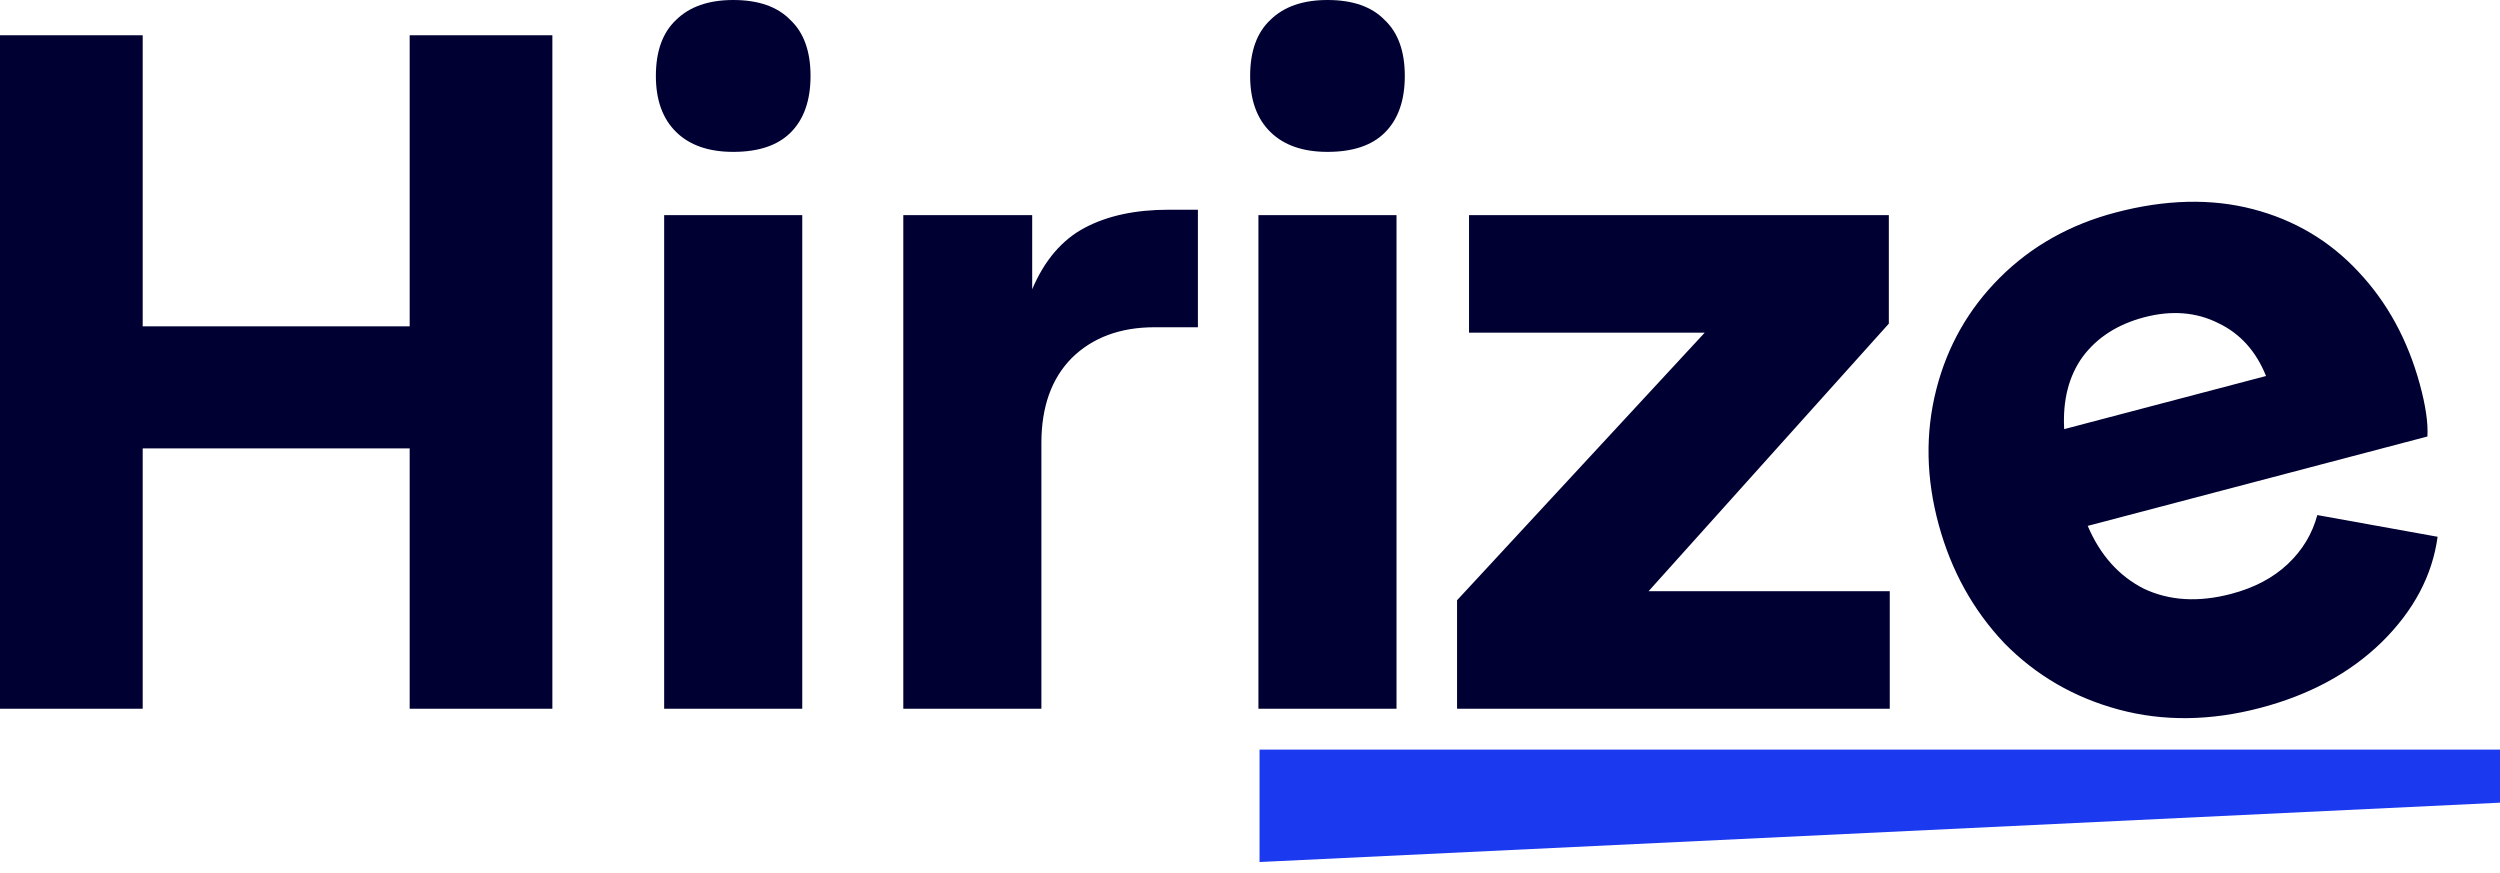 <svg width="3630" height="1267" viewBox="0 0 3630 1267" fill="none" xmlns="http://www.w3.org/2000/svg">
<path fill-rule="evenodd" clip-rule="evenodd" d="M1164.87 312.403V1029.09H964.354V312.403H1164.87ZM952.324 110.26C952.324 74.382 962.126 47.254 981.732 28.878C1001.34 9.626 1028.96 0 1064.61 0C1101.15 0 1128.77 9.626 1147.49 28.878C1167.09 47.254 1176.9 74.382 1176.9 110.26C1176.9 146.138 1167.09 173.703 1147.49 192.955C1128.77 211.332 1101.15 220.52 1064.61 220.52C1028.96 220.52 1001.34 210.894 981.732 191.642C962.126 172.391 952.324 145.263 952.324 110.26ZM0 51.192H207.195V473.855H594.85V51.192H802.045V1029.09H594.85V651.059H207.195V1029.09H0V51.192ZM1498.74 312.403H1311.59V1029.09H1512.1V643.183C1512.1 590.678 1526.81 549.55 1556.22 519.797C1586.52 490.044 1626.62 475.168 1676.52 475.168H1739.35V304.527H1696.58C1648.45 304.527 1607.9 313.278 1574.93 330.78C1541.96 348.281 1516.56 378.034 1498.74 420.038V312.403ZM2027.74 312.403V1029.09H1827.23V312.403H2027.74ZM1815.2 110.26C1815.2 74.382 1825 47.254 1844.61 28.878C1864.21 9.626 1891.84 0 1927.49 0C1964.02 0 1991.65 9.626 2010.36 28.878C2029.97 47.254 2039.77 74.382 2039.77 110.26C2039.77 146.138 2029.97 173.703 2010.36 192.955C1991.65 211.332 1964.02 220.52 1927.49 220.52C1891.84 220.52 1864.21 210.894 1844.61 191.642C1825 172.391 1815.2 145.263 1815.2 110.26ZM2475.24 483.044L2115.65 871.579V1029.09H2743.92V858.453H2393.7L2742.59 469.917V312.403H2133.03V483.044H2475.24ZM3076.46 1030.29C3141.18 1047.69 3209.69 1046.87 3281.99 1027.85C3353.44 1009.05 3412.13 977.303 3458.05 932.605C3504.61 886.835 3531.73 835.761 3539.41 779.383L3364.75 747.881C3357.43 775.172 3343.14 798.864 3321.87 818.956C3300.59 839.049 3273.17 853.511 3239.6 862.344C3192.26 874.801 3150.06 872.314 3113.01 854.883C3076.6 836.381 3049.38 805.945 3031.36 763.577L3524.59 633.8C3525.78 614.464 3522.1 589.159 3513.57 557.884C3496.04 493.644 3466.46 439.368 3424.85 395.055C3383 349.896 3331.79 319.432 3271.21 303.664C3210.63 287.895 3144.18 289.524 3071.88 308.549C3005.6 325.988 2949.61 357.48 2903.91 403.023C2858.22 448.566 2827.37 502.886 2811.37 565.981C2795.38 629.077 2796.6 694.435 2815.06 762.056C2833.28 828.832 2865.06 886.149 2910.41 934.01C2956.39 980.798 3011.74 1012.89 3076.46 1030.29ZM3220.87 469.109C3252.69 484.291 3275.82 509.912 3290.28 545.971L2997.18 623.09C2994.94 581.098 3003.85 546.139 3023.91 518.213C3044.83 490.06 3074.66 470.888 3113.39 460.696C3152.99 450.277 3188.81 453.082 3220.87 469.109Z" fill="#000033"/>
<path d="M1828.86 1088.39H3630V1165.49L1828.86 1251.65V1088.39Z" fill="#1B3AF0"/>
</svg>
